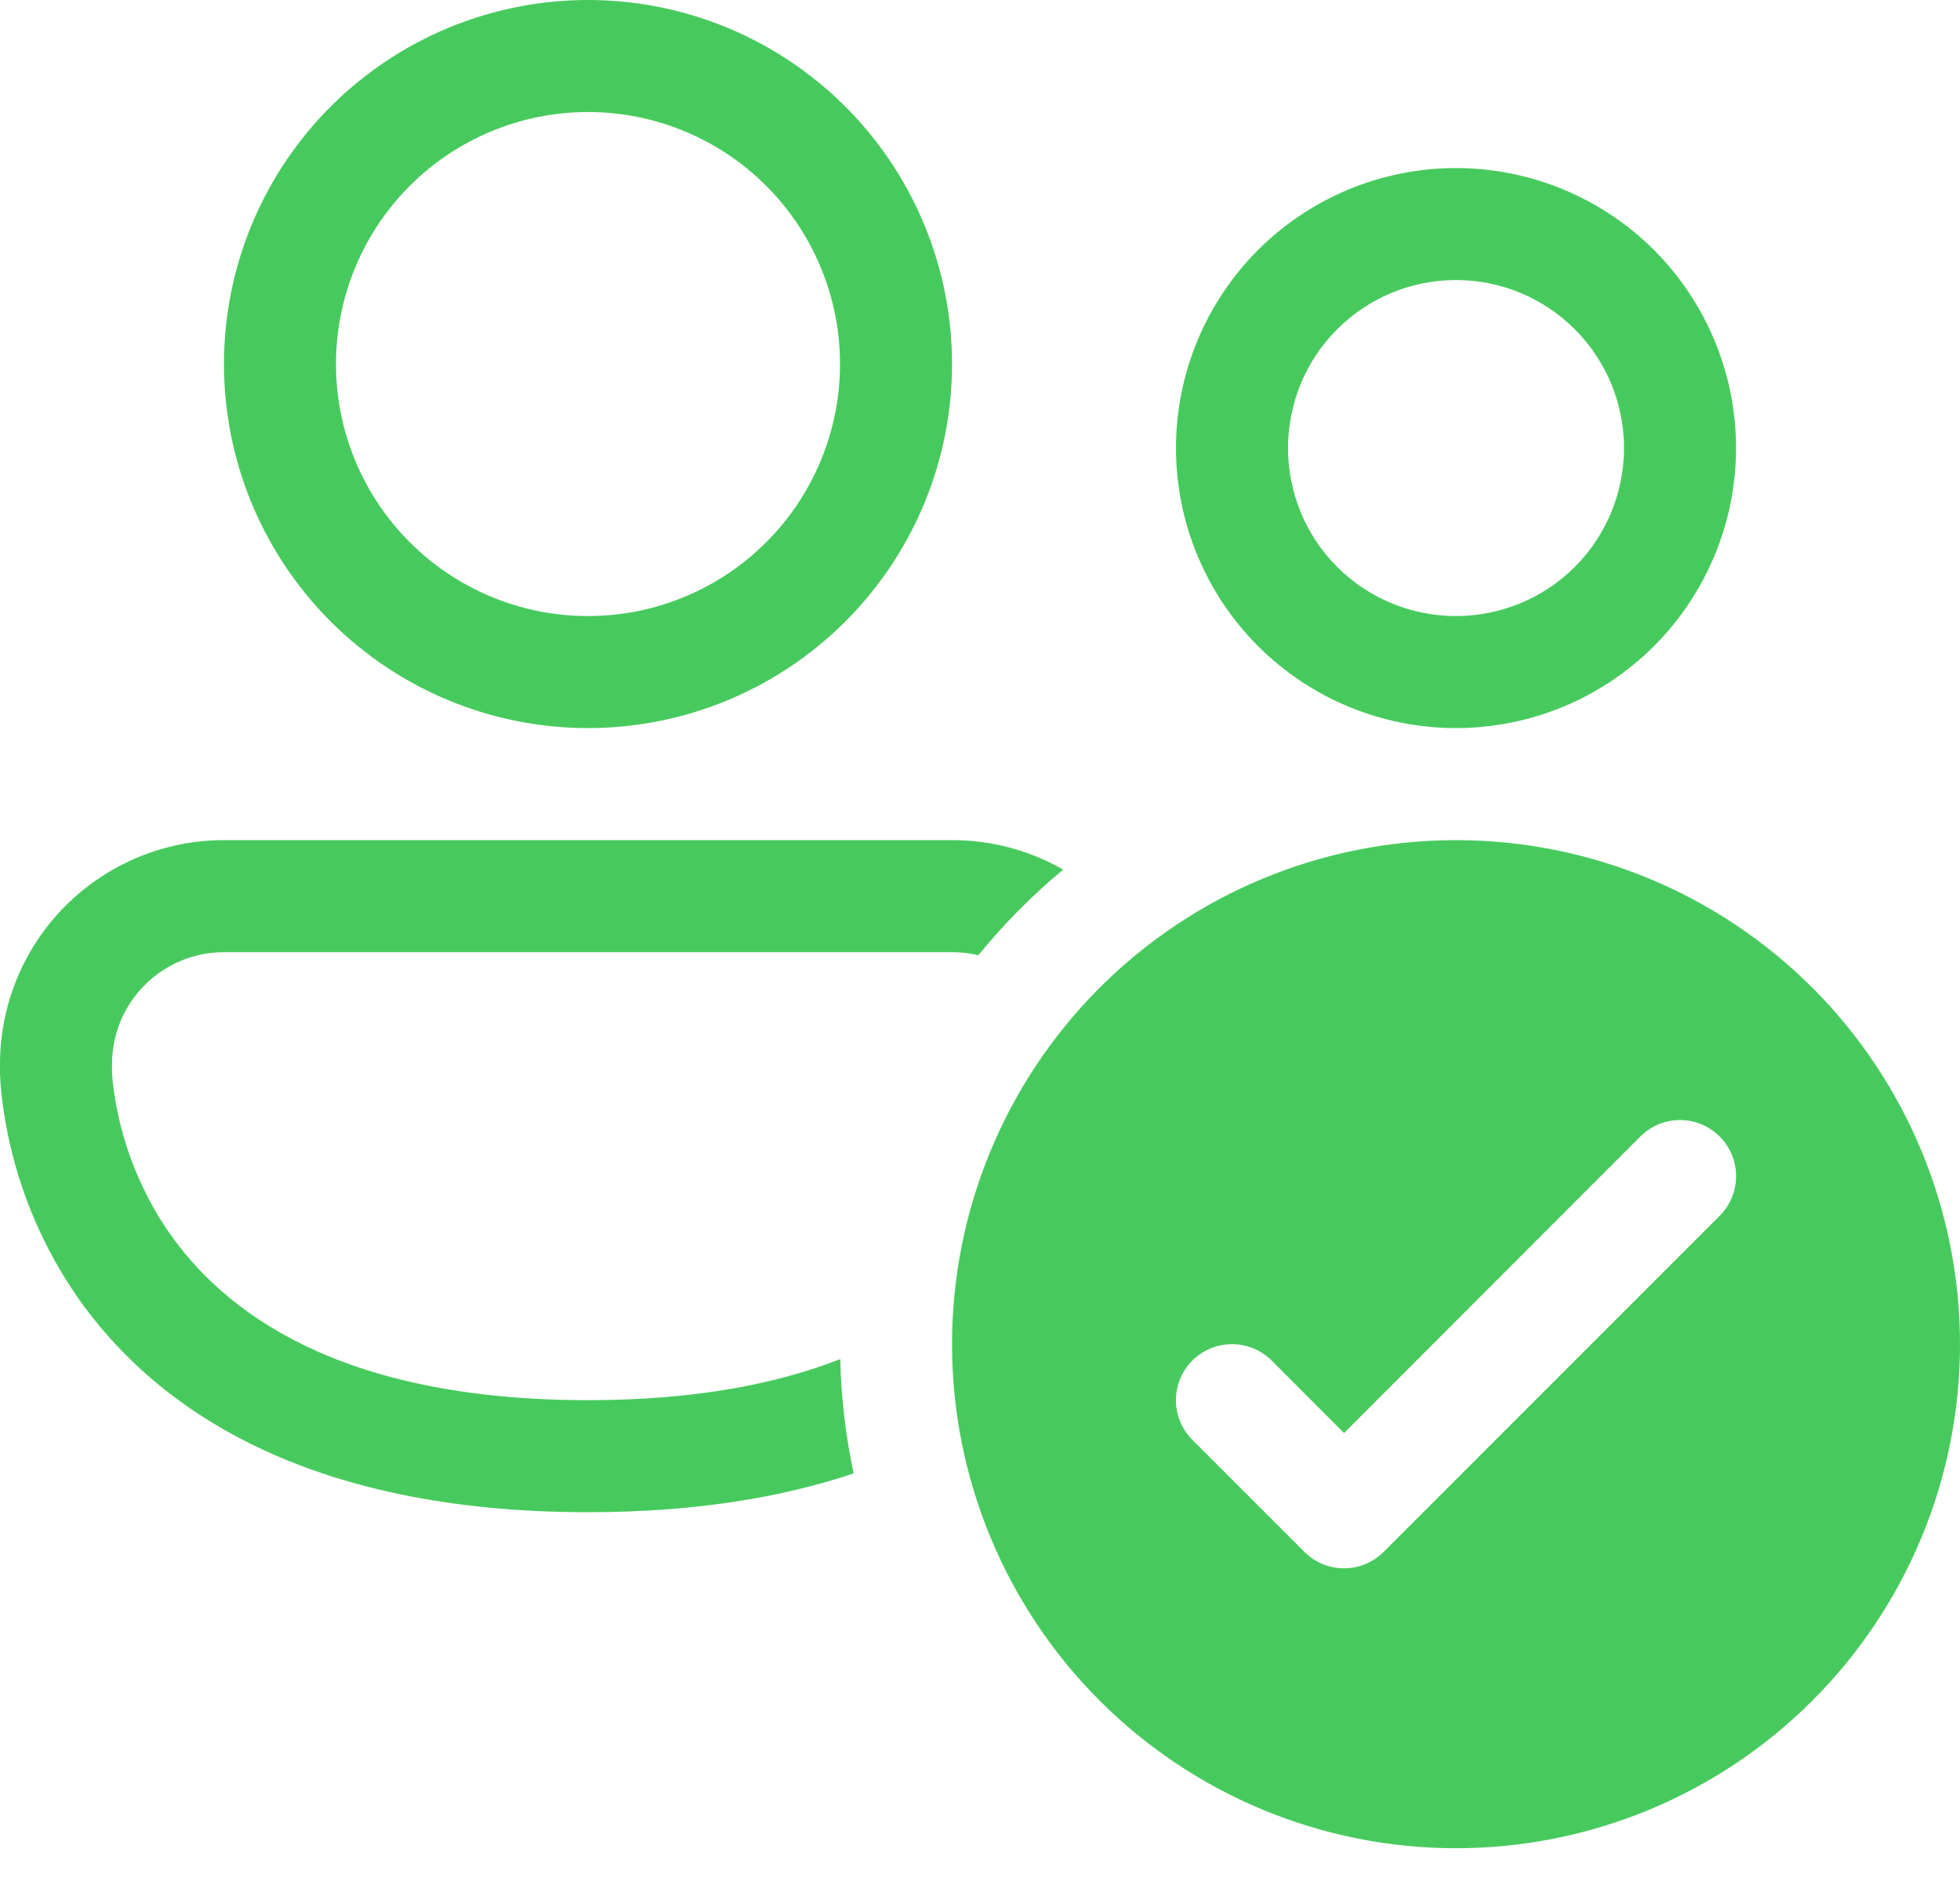 <?xml version="1.0" encoding="UTF-8"?> <svg xmlns="http://www.w3.org/2000/svg" width="26" height="25" viewBox="0 0 26 25" fill="none"> <path d="M4.457 4.829C4.457 3.942 4.809 3.092 5.436 2.465C6.063 1.838 6.913 1.486 7.8 1.486C8.687 1.486 9.537 1.838 10.164 2.465C10.791 3.092 11.143 3.942 11.143 4.829C11.143 5.715 10.791 6.565 10.164 7.192C9.537 7.819 8.687 8.171 7.8 8.171C6.913 8.171 6.063 7.819 5.436 7.192C4.809 6.565 4.457 5.715 4.457 4.829ZM7.8 0C6.519 0 5.291 0.509 4.386 1.414C3.48 2.32 2.971 3.548 2.971 4.829C2.971 6.109 3.48 7.337 4.386 8.243C5.291 9.148 6.519 9.657 7.8 9.657C9.081 9.657 10.309 9.148 11.214 8.243C12.12 7.337 12.629 6.109 12.629 4.829C12.629 3.548 12.12 2.32 11.214 1.414C10.309 0.509 9.081 0 7.8 0ZM0 14.114C0 13.326 0.313 12.57 0.87 12.013C1.428 11.456 2.183 11.143 2.971 11.143H12.629C13.146 11.142 13.655 11.277 14.104 11.534C13.692 11.875 13.315 12.256 12.978 12.67C12.863 12.643 12.746 12.629 12.629 12.629H2.971C2.577 12.629 2.2 12.785 1.921 13.064C1.642 13.342 1.486 13.72 1.486 14.114V14.23L1.496 14.354C1.577 15.066 1.831 15.747 2.236 16.338C2.96 17.384 4.476 18.571 7.8 18.571C9.217 18.571 10.306 18.356 11.146 18.026C11.158 18.546 11.219 19.051 11.324 19.542C10.366 19.864 9.205 20.057 7.8 20.057C4.066 20.057 2.055 18.69 1.013 17.184C0.465 16.385 0.123 15.463 0.018 14.499C0.009 14.413 0.003 14.326 0 14.239V14.114ZM17.086 5.943C17.086 5.352 17.32 4.785 17.738 4.367C18.156 3.949 18.723 3.714 19.314 3.714C19.905 3.714 20.472 3.949 20.89 4.367C21.308 4.785 21.543 5.352 21.543 5.943C21.543 6.534 21.308 7.101 20.89 7.519C20.472 7.937 19.905 8.171 19.314 8.171C18.723 8.171 18.156 7.937 17.738 7.519C17.32 7.101 17.086 6.534 17.086 5.943ZM19.314 2.229C18.329 2.229 17.384 2.62 16.688 3.316C15.991 4.013 15.6 4.958 15.6 5.943C15.6 6.928 15.991 7.873 16.688 8.569C17.384 9.266 18.329 9.657 19.314 9.657C20.299 9.657 21.244 9.266 21.941 8.569C22.637 7.873 23.029 6.928 23.029 5.943C23.029 4.958 22.637 4.013 21.941 3.316C21.244 2.62 20.299 2.229 19.314 2.229ZM26 17.829C26 19.602 25.296 21.302 24.042 22.556C22.788 23.81 21.087 24.514 19.314 24.514C17.541 24.514 15.841 23.81 14.587 22.556C13.333 21.302 12.629 19.602 12.629 17.829C12.629 16.055 13.333 14.355 14.587 13.101C15.841 11.847 17.541 11.143 19.314 11.143C21.087 11.143 22.788 11.847 24.042 13.101C25.296 14.355 26 16.055 26 17.829ZM22.812 15.074C22.743 15.005 22.661 14.95 22.57 14.912C22.48 14.875 22.383 14.856 22.286 14.856C22.188 14.856 22.091 14.875 22.001 14.912C21.911 14.95 21.829 15.005 21.76 15.074L17.829 19.007L16.869 18.046C16.729 17.906 16.54 17.828 16.343 17.828C16.146 17.828 15.956 17.906 15.817 18.046C15.677 18.185 15.599 18.374 15.599 18.571C15.599 18.769 15.677 18.958 15.817 19.097L17.303 20.583C17.372 20.652 17.454 20.707 17.544 20.745C17.634 20.782 17.731 20.801 17.829 20.801C17.926 20.801 18.023 20.782 18.113 20.745C18.203 20.707 18.285 20.652 18.355 20.583L22.812 16.126C22.881 16.057 22.936 15.975 22.973 15.885C23.011 15.794 23.03 15.698 23.03 15.6C23.03 15.502 23.011 15.405 22.973 15.315C22.936 15.225 22.881 15.143 22.812 15.074Z" fill="#47CA5D"></path> </svg> 